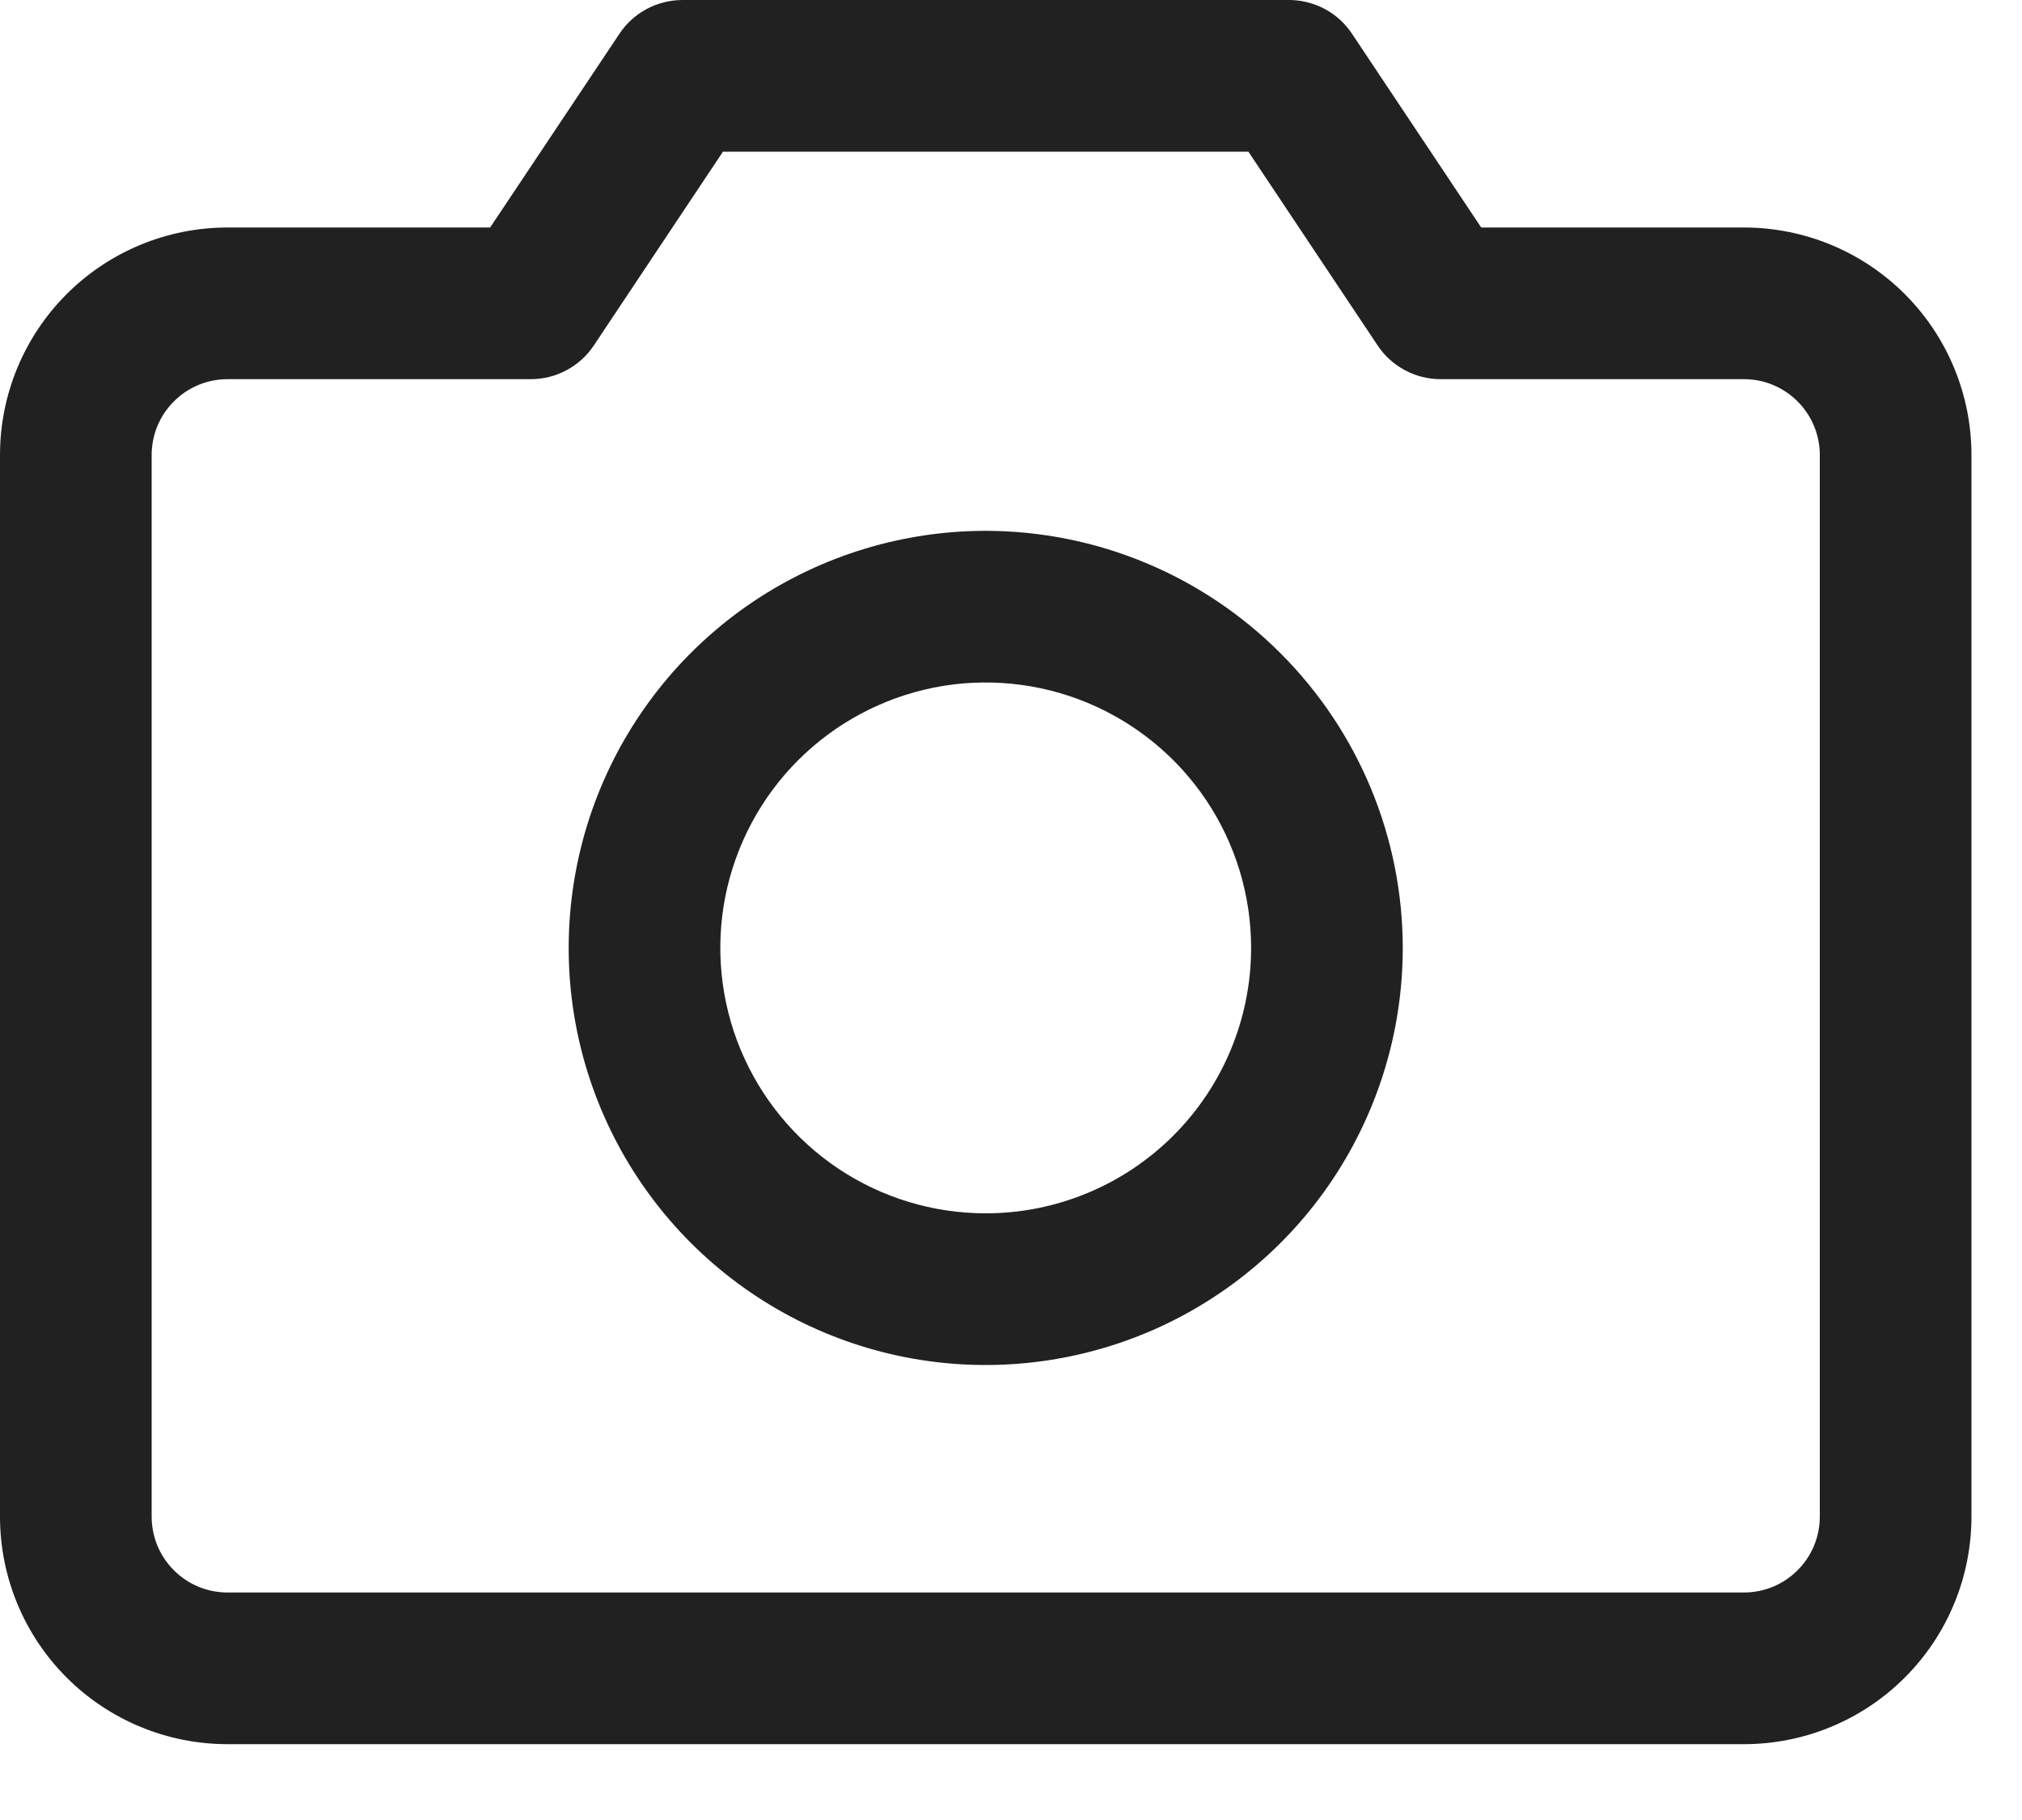 <?xml version="1.0" encoding="utf-8"?>
<svg xmlns="http://www.w3.org/2000/svg" fill="none" height="100%" overflow="visible" preserveAspectRatio="none" style="display: block;" viewBox="0 0 20 18" width="100%">
<path d="M17.25 2.25H14.651L13.373 0.334C13.305 0.231 13.212 0.147 13.104 0.089C12.995 0.031 12.873 7.40671e-05 12.75 0H6.75C6.627 7.40671e-05 6.505 0.031 6.396 0.089C6.288 0.147 6.195 0.231 6.127 0.334L4.848 2.25H2.25C1.653 2.25 1.081 2.487 0.659 2.909C0.237 3.331 0 3.903 0 4.5V15C0 15.597 0.237 16.169 0.659 16.591C1.081 17.013 1.653 17.25 2.25 17.25H17.25C17.847 17.25 18.419 17.013 18.841 16.591C19.263 16.169 19.5 15.597 19.5 15V4.5C19.5 3.903 19.263 3.331 18.841 2.909C18.419 2.487 17.847 2.25 17.25 2.25ZM18 15C18 15.199 17.921 15.39 17.78 15.53C17.64 15.671 17.449 15.75 17.25 15.75H2.25C2.051 15.75 1.86 15.671 1.72 15.53C1.579 15.39 1.5 15.199 1.5 15V4.5C1.5 4.301 1.579 4.11 1.72 3.97C1.86 3.829 2.051 3.75 2.25 3.75H5.25C5.374 3.75 5.495 3.72 5.604 3.661C5.713 3.603 5.806 3.519 5.874 3.416L7.151 1.5H12.348L13.626 3.416C13.694 3.519 13.787 3.603 13.896 3.661C14.005 3.72 14.127 3.75 14.25 3.75H17.25C17.449 3.75 17.64 3.829 17.78 3.97C17.921 4.11 18 4.301 18 4.5V15ZM9.75 5.25C8.934 5.25 8.137 5.492 7.458 5.945C6.78 6.398 6.251 7.043 5.939 7.796C5.627 8.55 5.545 9.38 5.704 10.18C5.863 10.98 6.256 11.715 6.833 12.292C7.41 12.869 8.145 13.262 8.945 13.421C9.745 13.58 10.575 13.498 11.329 13.186C12.082 12.874 12.727 12.345 13.18 11.667C13.633 10.988 13.875 10.191 13.875 9.375C13.874 8.281 13.439 7.233 12.665 6.46C11.892 5.686 10.844 5.251 9.75 5.25ZM9.75 12C9.231 12 8.723 11.846 8.292 11.558C7.86 11.269 7.524 10.859 7.325 10.38C7.126 9.9 7.074 9.372 7.175 8.863C7.277 8.354 7.527 7.886 7.894 7.519C8.261 7.152 8.729 6.902 9.238 6.8C9.747 6.699 10.275 6.751 10.755 6.95C11.234 7.149 11.644 7.485 11.933 7.917C12.221 8.348 12.375 8.856 12.375 9.375C12.375 10.071 12.098 10.739 11.606 11.231C11.114 11.723 10.446 12 9.75 12Z" fill="#212121" id="Vector"/>
</svg>